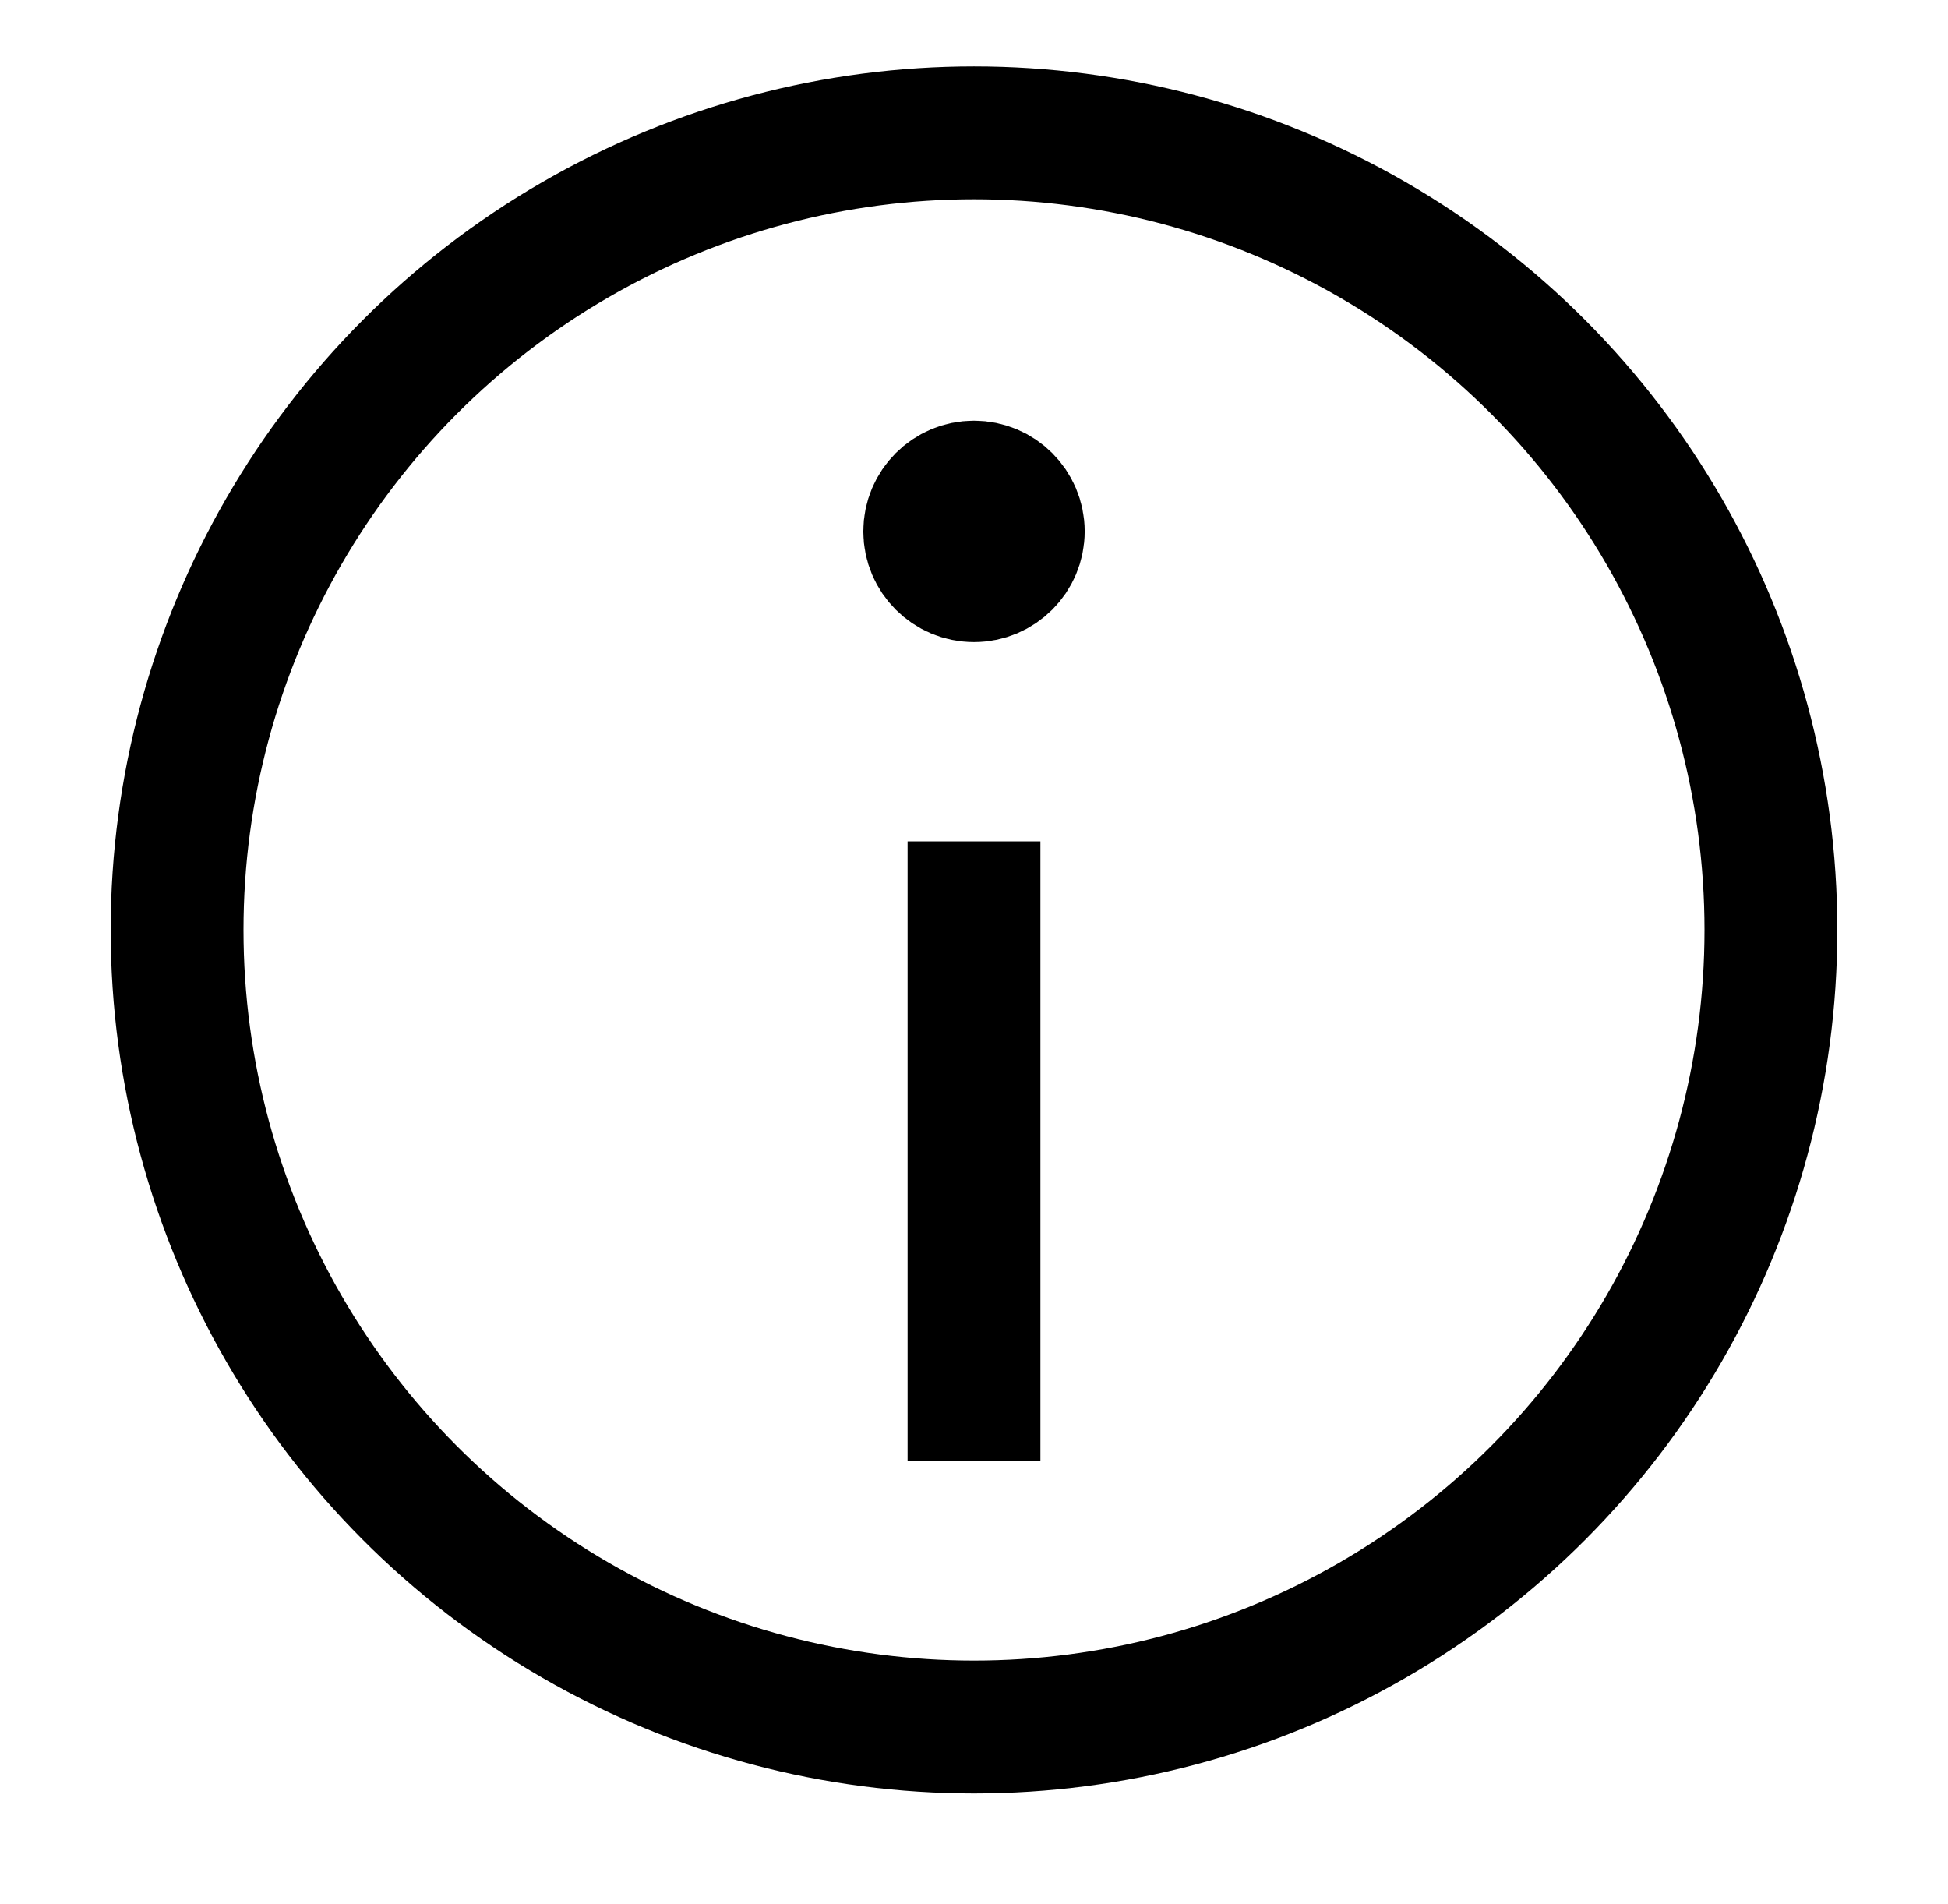 <svg width="44" height="43" viewBox="0 0 44 43" fill="none" xmlns="http://www.w3.org/2000/svg">
<circle class="stroke" cx="22" cy="21" r="18" stroke="black" stroke-width="3"/>
<circle class="stroke" cx="22" cy="12" r="1" fill="black" stroke="black" stroke-width="3"/>
<path class="stroke" d="M22 19L22 33" stroke="black" stroke-width="3" stroke-miterlimit="10"/>
</svg>
